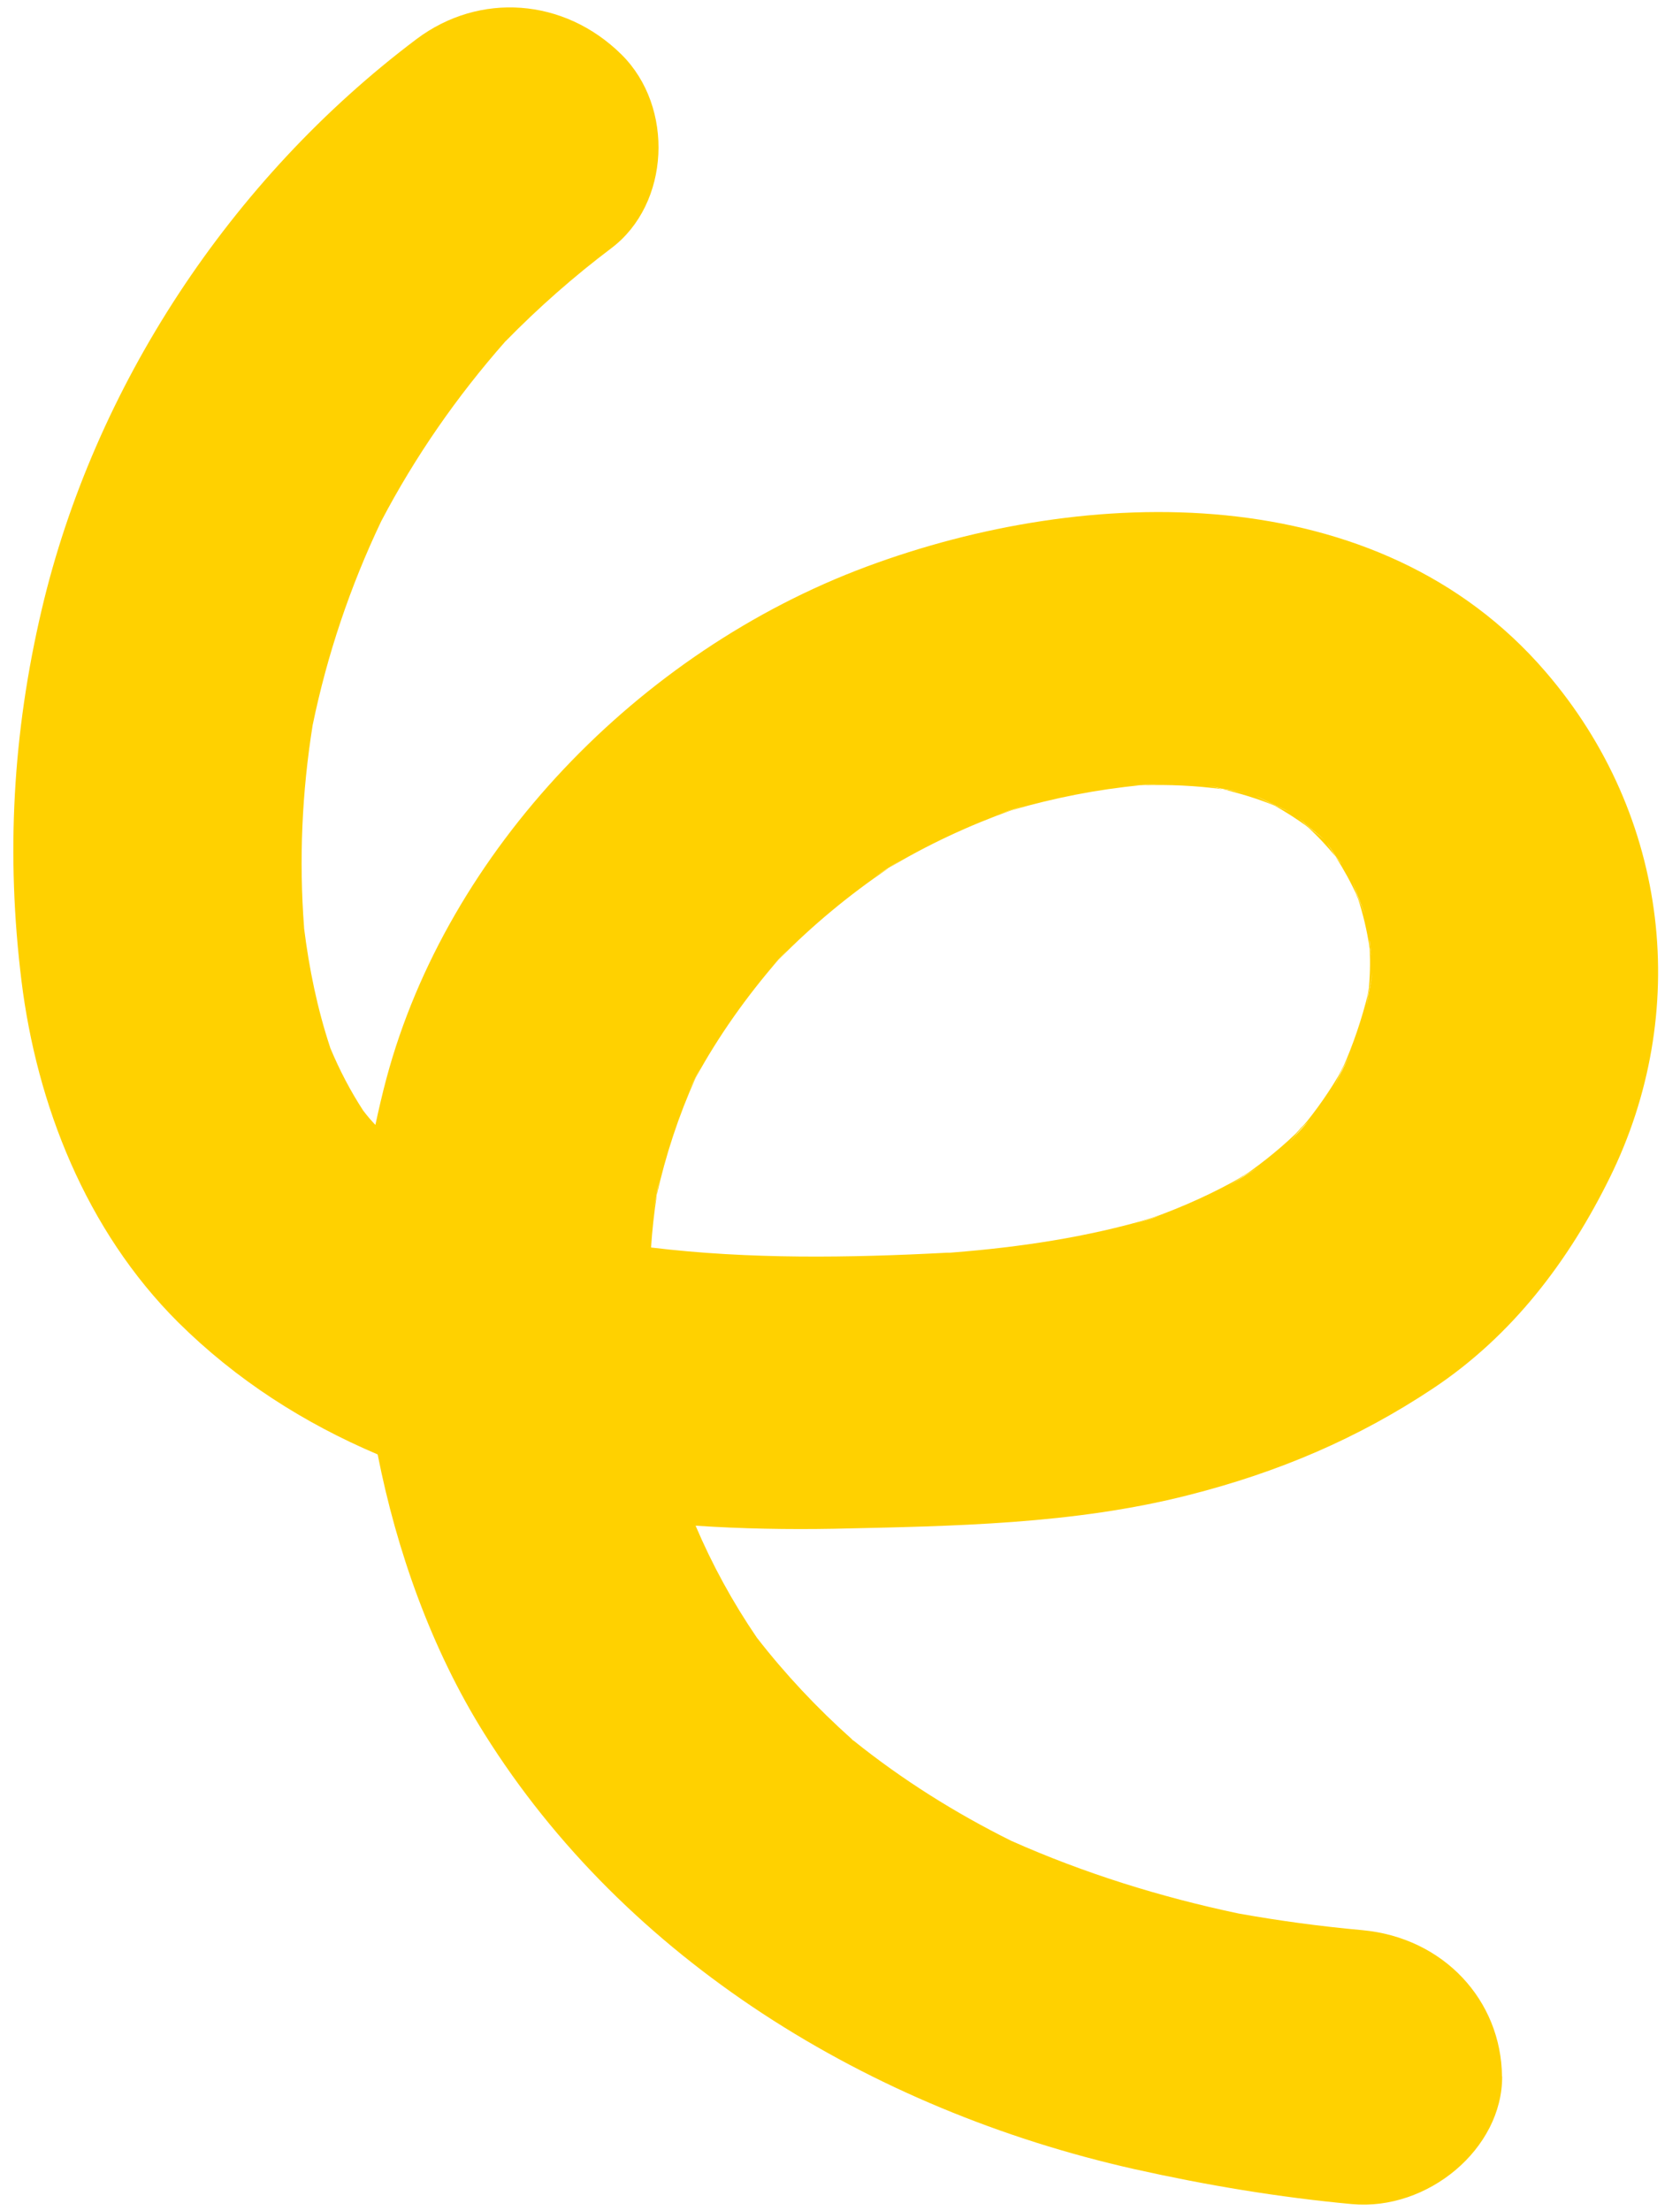 <svg xmlns="http://www.w3.org/2000/svg" fill="none" viewBox="0 0 546 718" height="718" width="546">
<path fill="#FFD100" d="M488.15 674.444C487.919 649.674 469.18 629.316 442.744 626.886C429.294 625.667 415.836 623.863 402.522 621.476C377.173 616.136 352.353 608.414 328.673 597.882C310.367 588.792 293.218 578.013 277.377 565.303C277.17 565.251 276.961 565.053 276.803 564.807C265.531 554.746 255.171 543.724 245.982 531.89C238.083 520.319 231.462 508.181 226.068 495.524C241.109 496.523 256.19 496.79 271.006 496.517C309.792 495.665 348.943 495.112 386.359 485.562C415.421 478.183 441.186 467.246 465.684 450.976C491.608 433.752 509.908 409.397 523.177 382.482C549.467 329.235 542.915 265.323 502.301 218.175C447.747 154.785 353.157 157.46 281.683 184.019C207.345 211.657 145.419 276.429 125.623 350.15C124.261 355.2 123.104 360.254 122 365.357C120.588 363.874 119.278 362.343 118.017 360.668C113.852 354.269 110.351 347.539 107.411 340.525C107.358 340.378 107.305 340.28 107.249 340.035C103.091 327.445 100.473 314.585 98.828 301.496C98.827 301.447 98.825 301.301 98.823 301.203C97.143 279.191 98.14 257.267 101.609 235.524C106.347 212.582 113.823 190.41 123.889 169.299C134.884 148.349 148.372 128.897 164.148 110.989C164.147 110.941 164.249 110.845 164.351 110.797C174.988 99.933 186.41 89.861 198.718 80.581C217.74 66.231 219.257 34.758 201.959 17.688C183.302 -0.719 155.793 -2.629 135.397 12.677C74.717 58.307 30.536 125.824 13.547 198.024C4.136 238.061 1.919 277.518 6.984 318.593C11.929 358.593 27.849 399.533 57.904 429.464C76.875 448.265 98.86 462.235 122.74 472.38C128.886 503.574 140.19 535.622 157.445 563.125C203.355 636.433 282.535 685.163 368.669 704.499C392.009 709.713 415.638 713.663 439.394 715.86C463.975 718.118 488.36 697.897 488.199 674.299L488.15 674.444ZM213.339 388.522C212.808 390.757 212.38 393.042 211.953 395.327C212.664 391.437 213.374 387.499 214.137 383.61C213.853 385.214 213.622 386.869 213.389 388.425C216.322 375.207 220.548 362.397 226.068 350.094C225.318 351.448 224.568 352.851 223.868 354.206C225.064 351.689 226.364 349.27 227.612 346.801C227.114 347.867 226.566 348.98 226.068 350.094C233.624 336.309 242.688 323.57 253.051 311.629C251.43 313.263 249.76 315.043 248.192 316.775C250.875 313.938 253.454 311.05 256.137 308.212C255.125 309.319 254.216 310.378 253.255 311.486C264.045 300.527 275.933 290.656 288.867 281.921C287.082 282.919 285.349 284.016 283.565 285.111C286.827 283.062 290.138 280.916 293.399 278.867C291.871 279.869 290.343 280.87 288.816 281.921C301.459 274.352 314.844 268.111 328.866 263.097C327.38 263.515 325.946 263.933 324.461 264.399C328.198 263.137 332.039 261.973 335.776 260.76C333.472 261.458 331.168 262.253 328.969 263.099C342.595 259.152 356.549 256.381 370.782 255.027C369.135 255.003 367.489 255.077 365.793 255.198C369.854 254.965 373.916 254.731 377.926 254.497C375.664 254.659 373.351 254.82 371.09 255.031C379.886 254.769 388.639 255.14 397.354 256.338C395.856 255.927 394.255 255.562 392.758 255.248C396.887 256.039 401.067 256.831 405.196 257.622C402.616 257.146 399.984 256.669 397.354 256.338C403.087 257.689 408.62 259.378 414.005 261.553C412.033 260.5 410.062 259.448 407.988 258.443C411.823 260.205 415.608 262.063 419.392 263.825C417.63 263.019 415.817 262.261 414.057 261.553C417.898 263.705 421.484 266 424.971 268.537C423.769 267.301 422.515 266.112 421.213 265.07C424.339 267.602 427.416 270.23 430.544 272.811C428.72 271.322 426.845 269.881 424.972 268.586C428.26 271.559 431.243 274.771 434.076 278.225C433.126 276.699 432.177 275.223 431.228 273.796C432.911 276.111 434.542 278.426 436.122 280.741C435.441 279.951 434.758 279.063 434.076 278.225C436.713 282.358 439.096 286.683 441.121 291.149C440.685 289.582 440.146 288.014 439.556 286.446C440.949 290.025 442.291 293.603 443.738 297.281C442.936 295.319 442.132 293.308 441.228 291.394C442.958 296.733 444.278 302.213 445.083 307.685C445.069 306.758 445.054 305.783 445.04 304.905C445.276 306.81 445.46 308.763 445.644 310.667C445.475 309.689 445.357 308.761 445.136 307.734C445.367 312.662 445.288 317.536 444.695 322.402C445.175 320.216 445.655 317.98 446.084 315.792C445.375 319.78 444.663 323.67 443.952 327.56C444.286 325.858 444.464 324.106 444.695 322.402C442.615 330.953 439.761 339.346 436.181 347.387C437.083 345.791 437.933 344.195 438.833 342.501C437.035 346.034 435.239 349.665 433.39 353.197C434.338 351.26 435.285 349.324 436.181 347.387C432.325 354.156 427.895 360.528 422.894 366.5C424.263 365.204 425.632 363.859 426.896 362.414C424.316 365.302 421.633 368.14 419.002 371.027C420.318 369.583 421.631 368.042 422.842 366.5C417.167 372.17 410.968 377.2 404.35 381.833C405.982 380.881 407.614 379.93 409.245 378.93C405.933 381.027 402.62 383.075 399.359 385.124C400.989 384.075 402.619 382.978 404.146 381.927C394.66 387.396 384.695 391.883 374.256 395.632C375.999 395.17 377.689 394.658 379.378 394.098C375.641 395.311 371.8 396.523 368.063 397.737C370.11 397.035 372.158 396.382 374.256 395.632C353.358 401.814 331.59 405.057 309.644 406.787C309.028 406.875 308.462 406.867 307.896 406.859C276.069 408.543 243.453 409.045 211.591 405.17C211.968 399.618 212.551 394.117 213.392 388.62L213.339 388.522Z"></path>
<path fill="#FFD100" d="M227.568 346.86C227.07 347.926 226.521 349.039 226.024 350.153C225.273 351.507 224.523 352.91 223.824 354.265C225.02 351.747 226.32 349.328 227.568 346.86Z"></path>
<path fill="#FFD100" d="M211.908 395.325C212.62 391.435 213.33 387.497 214.093 383.608C213.809 385.212 213.578 386.866 213.345 388.423C212.815 390.756 212.386 392.992 211.959 395.277L211.908 395.325Z"></path>
<path fill="#FFD100" d="M256.137 308.183C255.125 309.289 254.215 310.349 253.255 311.456C253.255 311.505 253.153 311.552 253.052 311.648C251.431 313.282 249.76 315.062 248.192 316.794C250.875 313.957 253.455 311.069 256.138 308.231L256.137 308.183Z"></path>
<path fill="#FFD100" d="M293.291 278.818C291.763 279.82 290.235 280.822 288.708 281.872C286.922 282.87 285.19 283.966 283.406 285.062C286.667 283.013 289.978 280.867 293.24 278.818L293.291 278.818Z"></path>
<path fill="#FFD100" d="M335.726 260.777C333.422 261.475 331.118 262.271 328.919 263.116L328.867 263.116C327.382 263.582 325.947 263.951 324.462 264.417C328.199 263.155 332.04 261.992 335.778 260.778L335.726 260.777Z"></path>
<path fill="#FFD100" d="M377.869 254.46C375.607 254.622 373.294 254.783 371.033 254.994C370.981 254.994 370.981 254.994 370.981 254.994C370.93 254.993 370.827 254.991 370.724 254.99C369.077 254.966 367.432 255.04 365.735 255.161C369.797 254.928 373.858 254.694 377.869 254.46Z"></path>
<path fill="#FFD100" d="M405.198 257.495C402.618 257.019 399.986 256.542 397.356 256.211C395.858 255.799 394.257 255.435 392.76 255.121C396.888 255.912 401.069 256.704 405.198 257.495Z"></path>
<path fill="#FFD100" d="M419.272 263.777C417.51 262.971 415.697 262.214 413.936 261.506L413.885 261.505C411.912 260.404 409.94 259.351 407.867 258.395C411.703 260.157 415.488 262.016 419.272 263.777Z"></path>
<path fill="#FFD100" d="M379.268 394.042C375.531 395.255 371.69 396.467 367.953 397.681C370 396.979 372.048 396.326 374.147 395.577C375.889 395.114 377.579 394.603 379.268 394.042Z"></path>
<path fill="#FFD100" d="M430.483 272.765C428.658 271.276 426.783 269.835 424.911 268.54C423.708 267.304 422.455 266.116 421.152 265.073C424.279 267.605 427.356 270.233 430.483 272.814L430.483 272.765Z"></path>
<path fill="#FFD100" d="M436.193 280.725C435.511 279.935 434.829 279.047 434.147 278.209C433.197 276.683 432.247 275.207 431.299 273.78C432.982 276.095 434.613 278.41 436.193 280.725Z"></path>
<path fill="#FFD100" d="M409.087 378.874C405.775 380.972 402.462 383.02 399.201 385.069C400.831 384.02 402.461 382.922 403.988 381.872C404.143 381.874 404.193 381.826 404.193 381.777C405.824 380.826 407.456 379.875 409.087 378.874Z"></path>
<path fill="#FFD100" d="M443.656 297.244C442.854 295.283 442.051 293.272 441.146 291.358L441.04 291.161C440.604 289.595 440.065 288.027 439.474 286.458C440.868 290.037 442.21 293.616 443.657 297.293L443.656 297.244Z"></path>
<path fill="#FFD100" d="M426.742 362.327C424.163 365.215 421.48 368.052 418.849 370.939C420.164 369.496 421.478 367.955 422.689 366.412C424.058 365.116 425.427 363.77 426.691 362.326L426.742 362.327Z"></path>
<path fill="#FFD100" d="M445.553 310.555C445.384 309.578 445.267 308.65 445.045 307.623C445.031 306.697 445.015 305.722 445.002 304.844C445.237 306.748 445.422 308.701 445.605 310.605L445.553 310.555Z"></path>
<path fill="#FFD100" d="M438.719 342.435C436.922 345.968 435.126 349.598 433.277 353.131C434.224 351.194 435.172 349.258 436.068 347.321C436.97 345.725 437.819 344.128 438.719 342.435Z"></path>
<path fill="#FFD100" d="M443.907 327.482C444.241 325.781 444.419 324.028 444.65 322.325C445.13 320.138 445.61 317.903 446.039 315.715C445.329 319.702 444.618 323.592 443.907 327.482Z"></path>
</svg>
